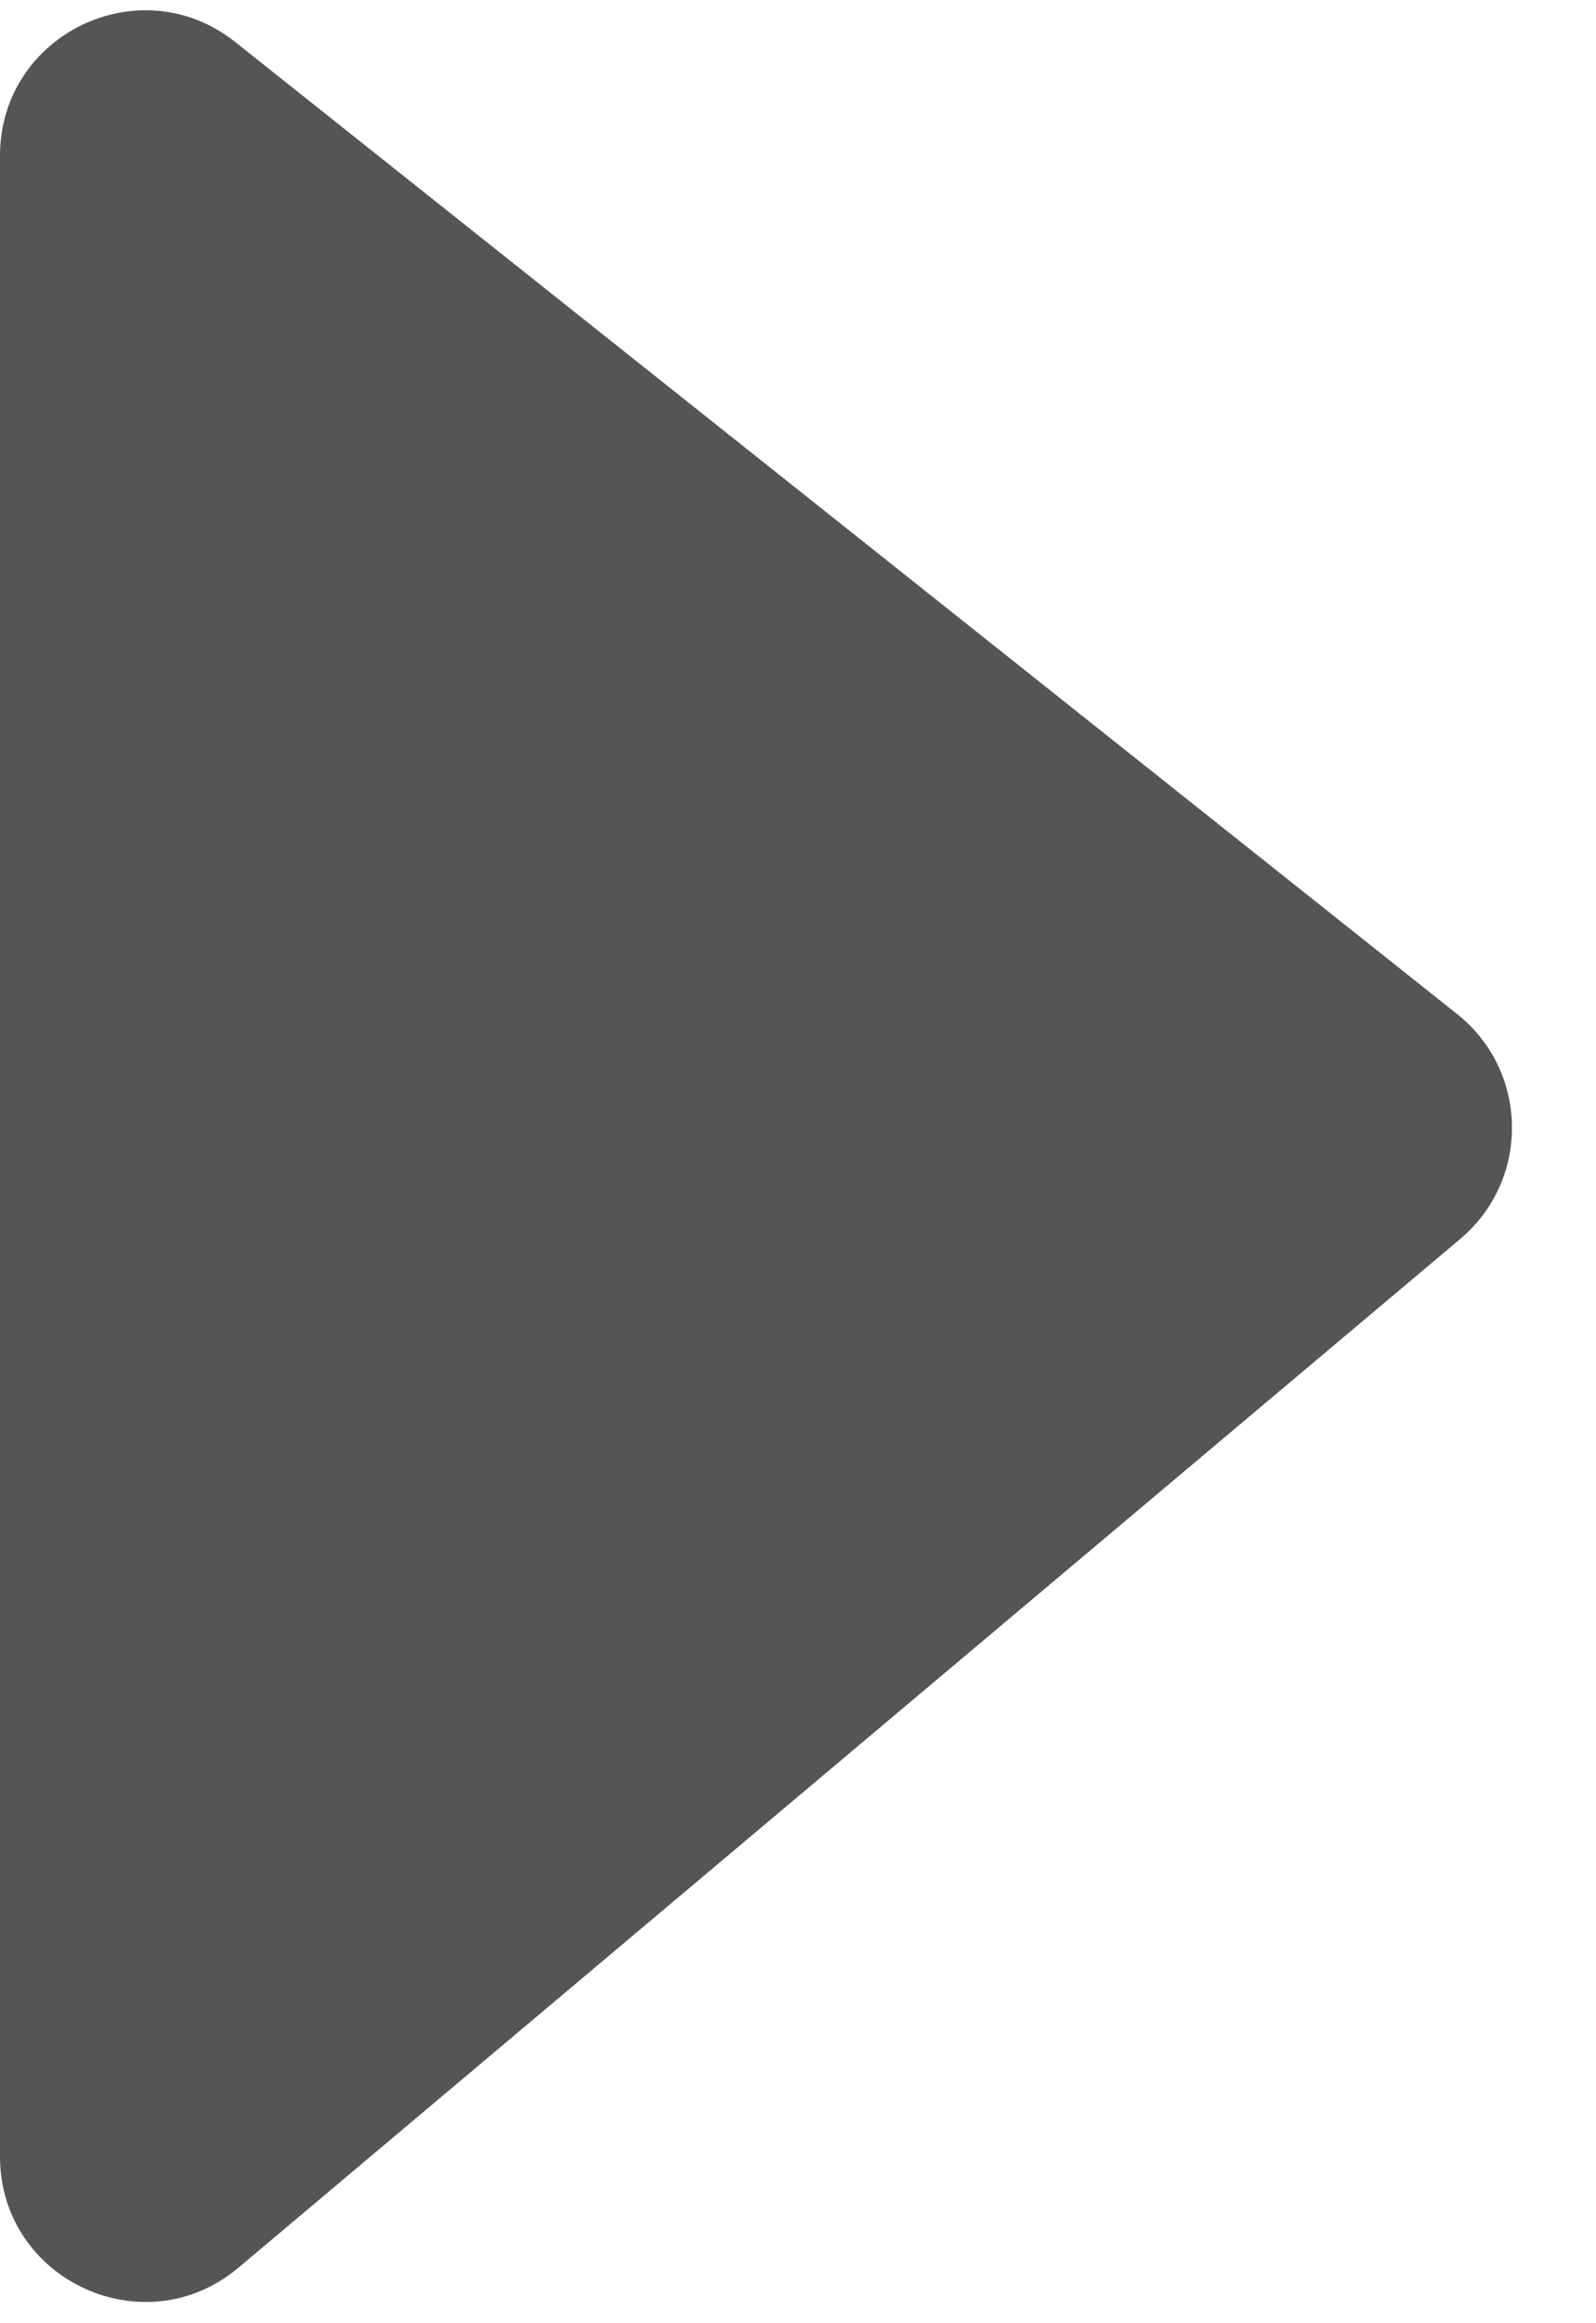 <svg width="11" height="16" viewBox="0 0 11 16" fill="none" xmlns="http://www.w3.org/2000/svg">
<path d="M10.065 8.532L1.644 15.617C0.993 16.164 0 15.702 0 14.852L0 1.073C0 0.235 0.967 -0.231 1.622 0.29L10.043 6.984C10.538 7.377 10.548 8.125 10.065 8.532Z" fill="#555555"/>
</svg>
